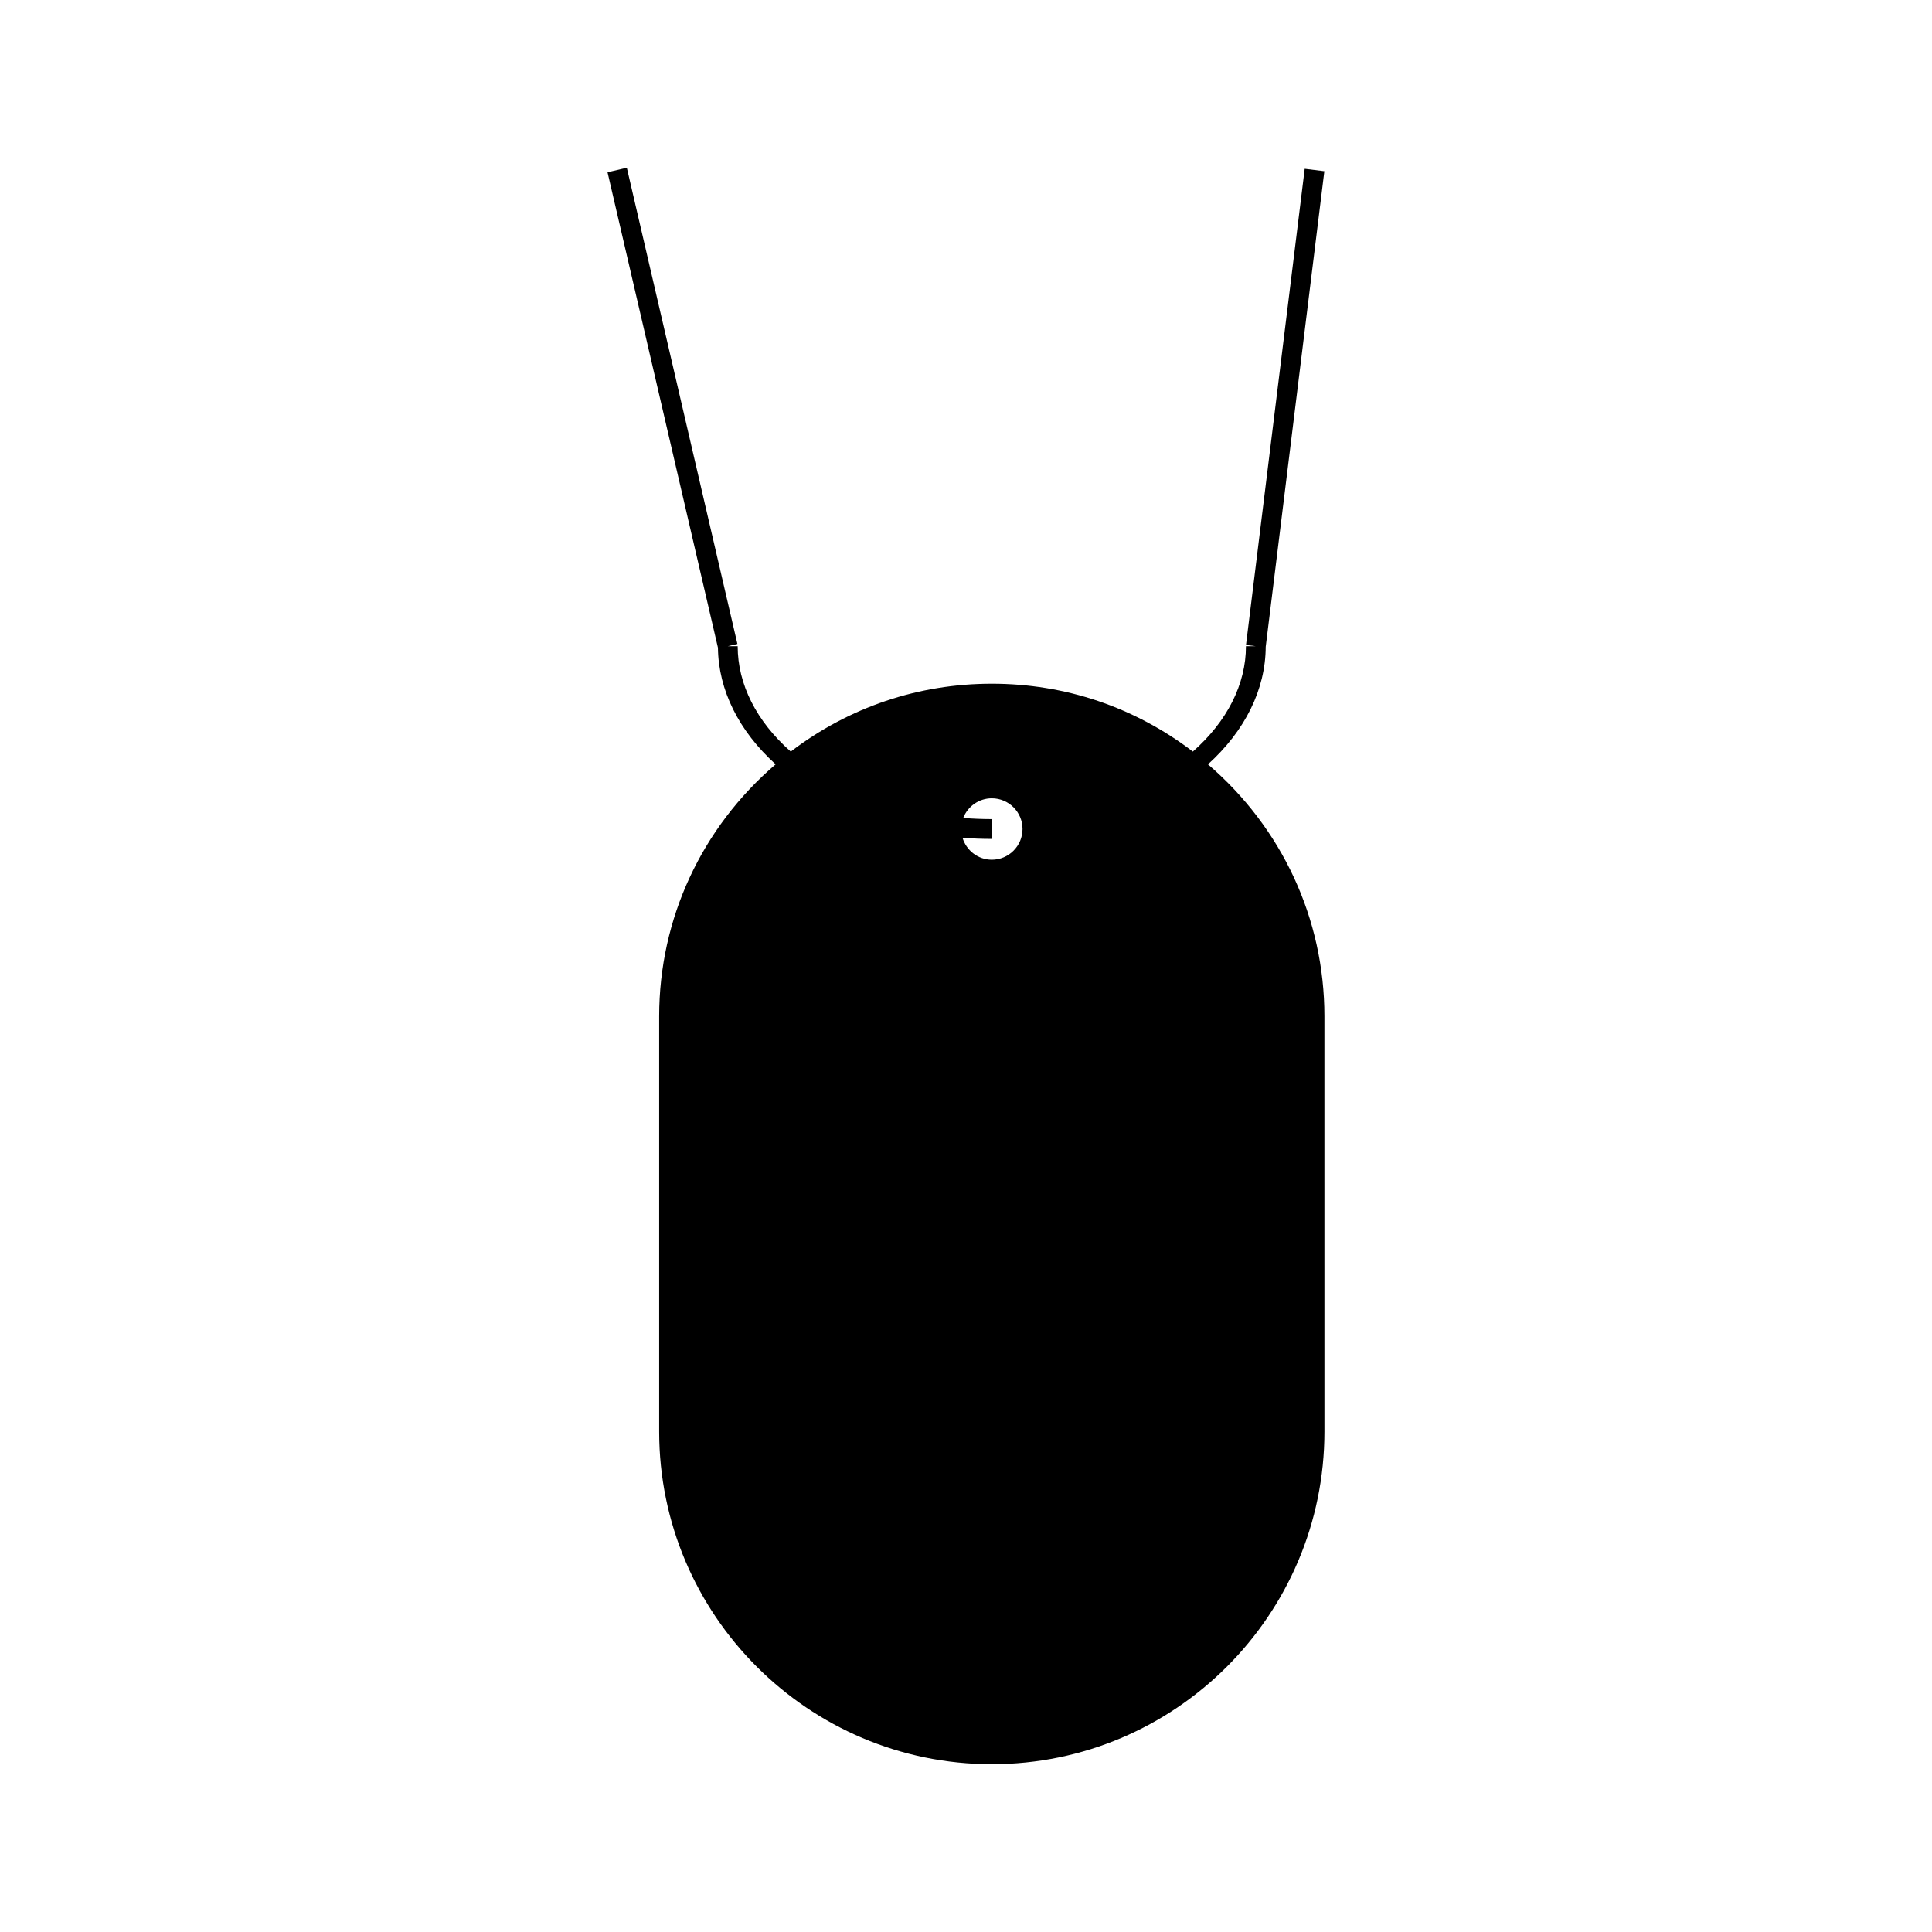 <?xml version="1.0" encoding="UTF-8"?>
<!-- Uploaded to: ICON Repo, www.iconrepo.com, Generator: ICON Repo Mixer Tools -->
<svg fill="#000000" width="800px" height="800px" version="1.1" viewBox="144 144 512 512" xmlns="http://www.w3.org/2000/svg">
 <path d="m464.12 346.56c9.824-8.891 15.262-19.832 15.309-31.164l15.539-126.02-5.207-0.641-15.559 126.2 2.602 0.32h-2.613c0 10.066-4.977 19.91-14.07 27.918-15.445-11.777-33.816-17.984-53.281-17.984-19.453 0-37.828 6.215-53.281 17.984-9.09-8.004-14.066-17.855-14.066-27.918h-2.625l2.555-0.594-29.309-126.2-5.113 1.191 29.262 126c0.125 11.234 5.547 22.078 15.289 30.895-19.598 16.809-30.867 40.926-30.867 66.781v110.05c0 48.605 39.543 88.152 88.152 88.152 48.605 0 88.152-39.543 88.152-88.152l-0.004-110.05c0.004-25.855-11.262-49.969-30.863-66.773zm-57.281 25.277c-3.672 0-6.754-2.465-7.762-5.816 2.566 0.195 5.152 0.301 7.762 0.301v-5.246c-2.547 0-5.074-0.105-7.578-0.301 1.18-3.043 4.125-5.215 7.578-5.215 4.488 0 8.141 3.652 8.141 8.141-0.008 4.484-3.656 8.137-8.141 8.137z"/>
</svg>